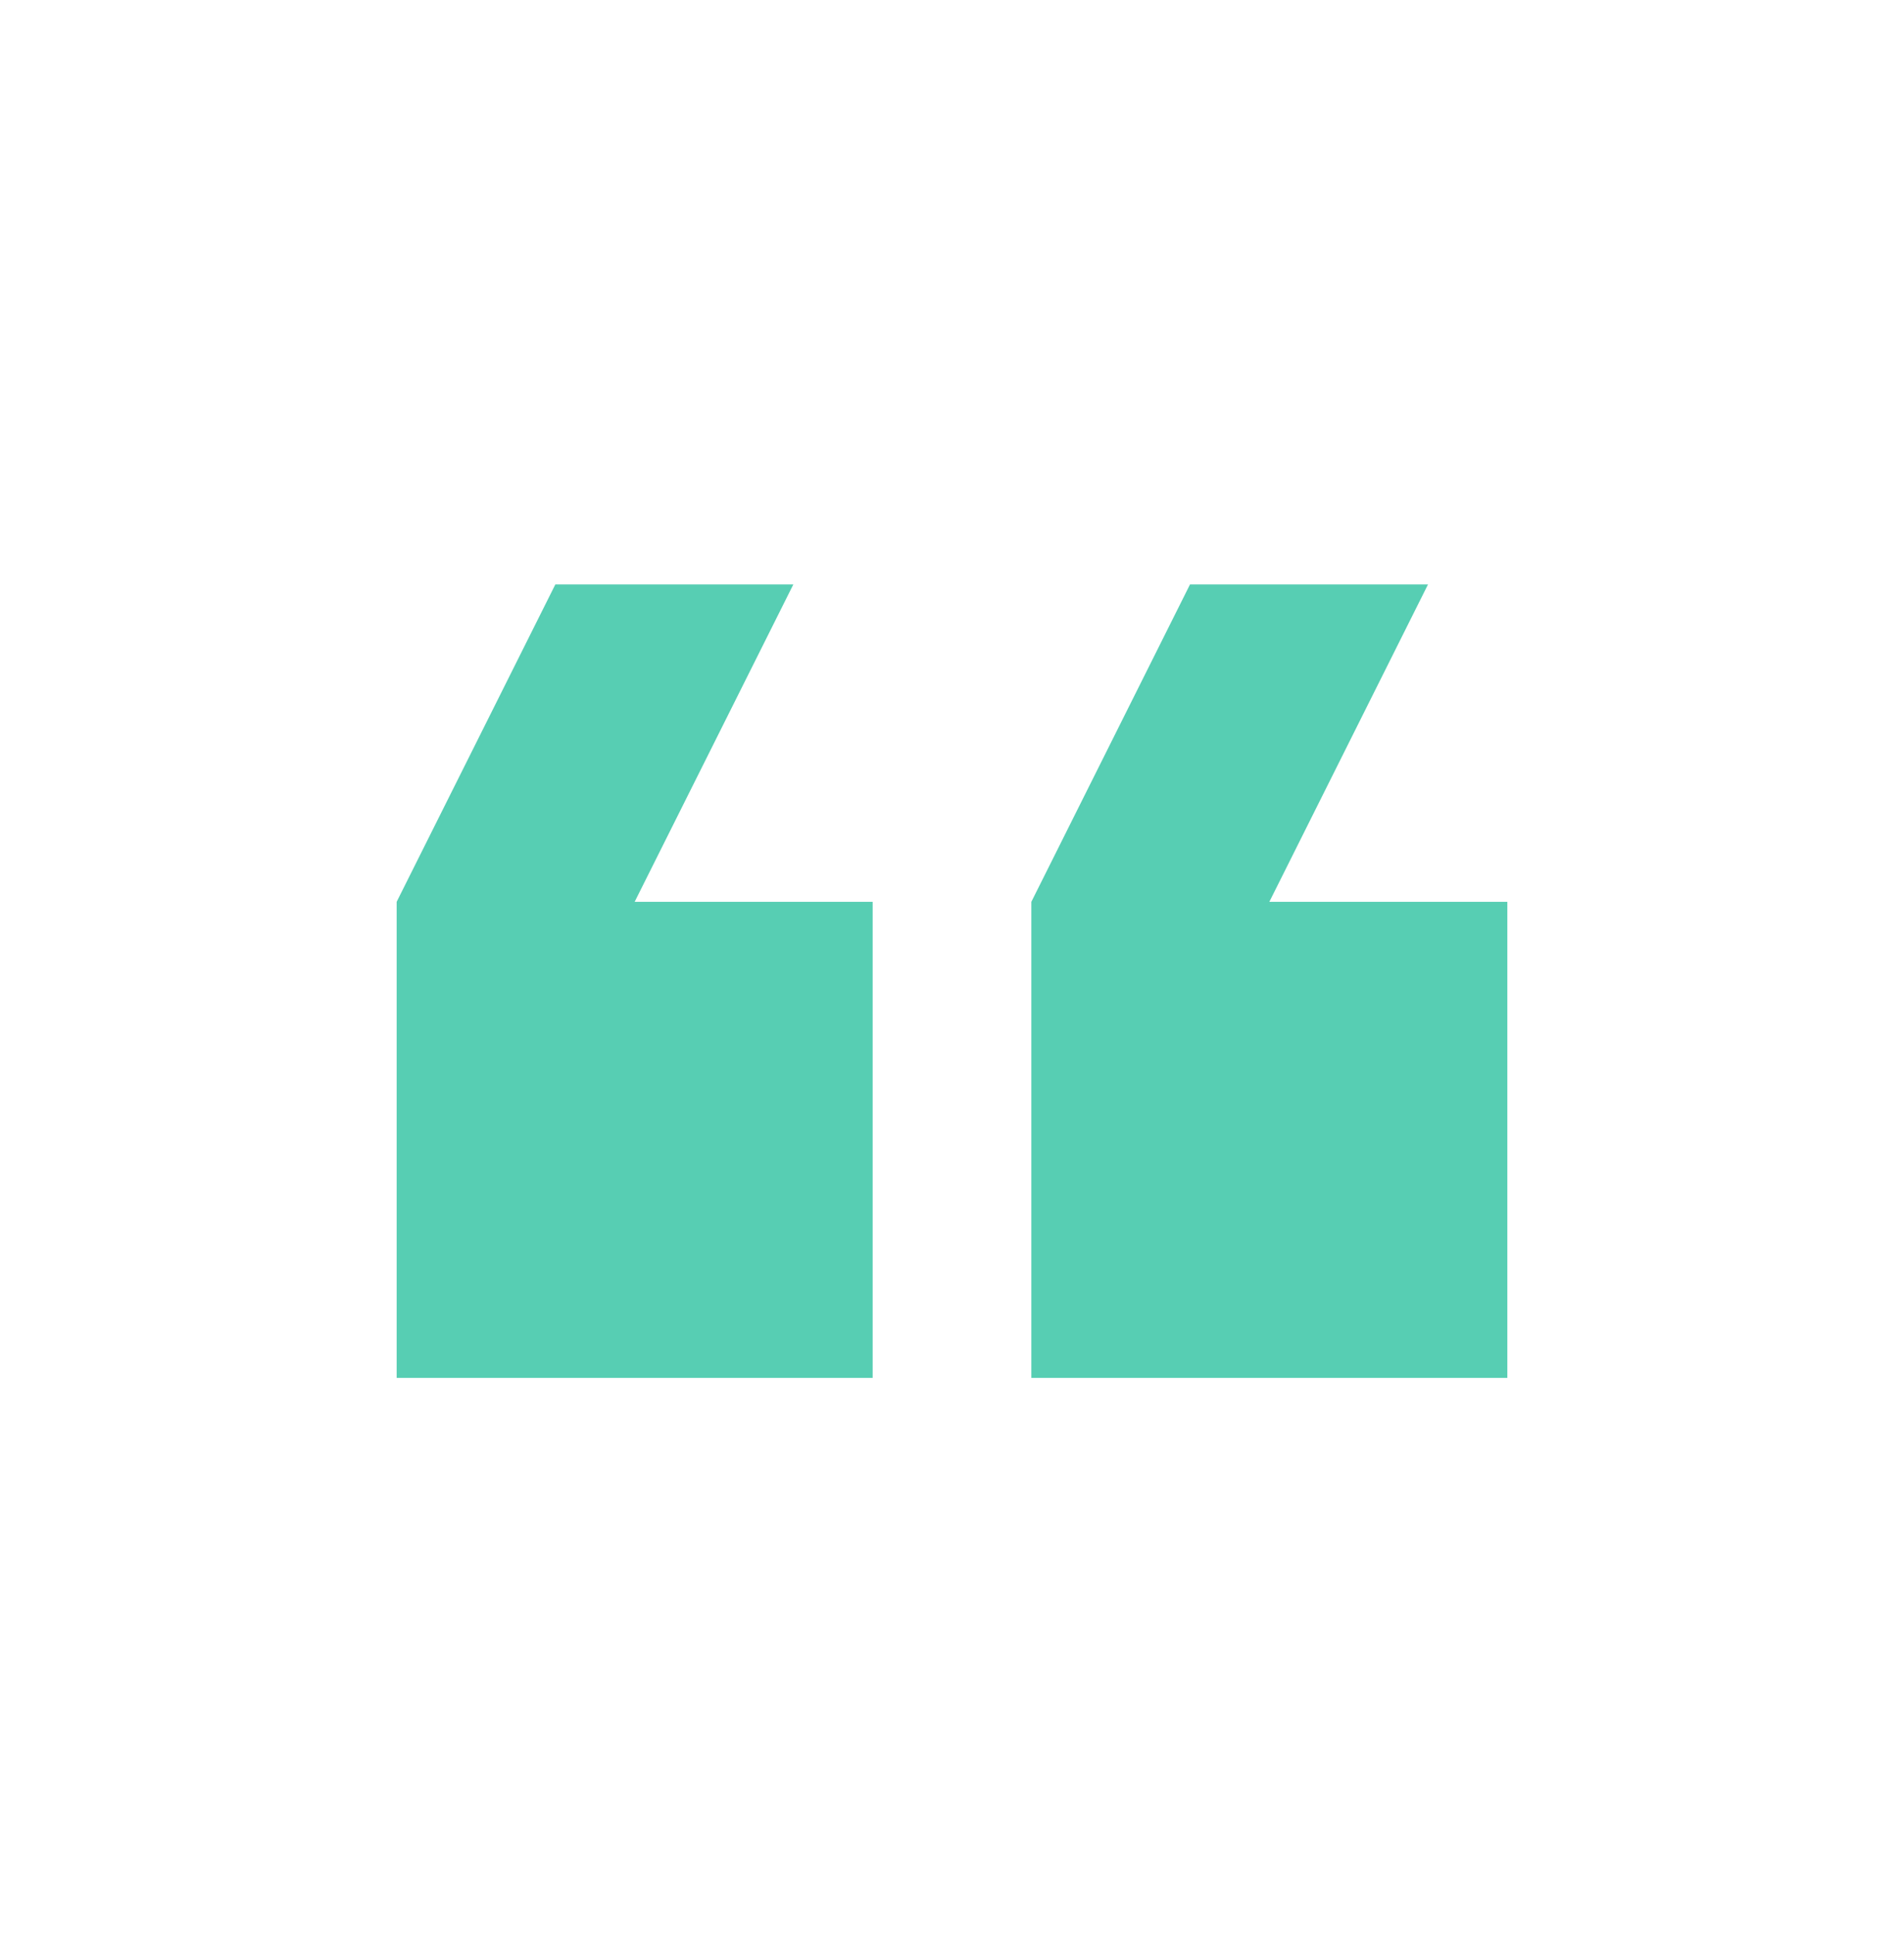 <svg width="64" height="65" viewBox="0 0 64 65" fill="none" xmlns="http://www.w3.org/2000/svg">
<path d="M48 19.642L40 19.642L34.667 30.309L34.667 46.309L50.667 46.309L50.667 30.309L42.667 30.309L48 19.642ZM26.667 19.642L18.667 19.642L13.333 30.309L13.333 46.309L29.333 46.309L29.333 30.309L21.333 30.309L26.667 19.642Z" fill="#57CEB3"/>
</svg>
